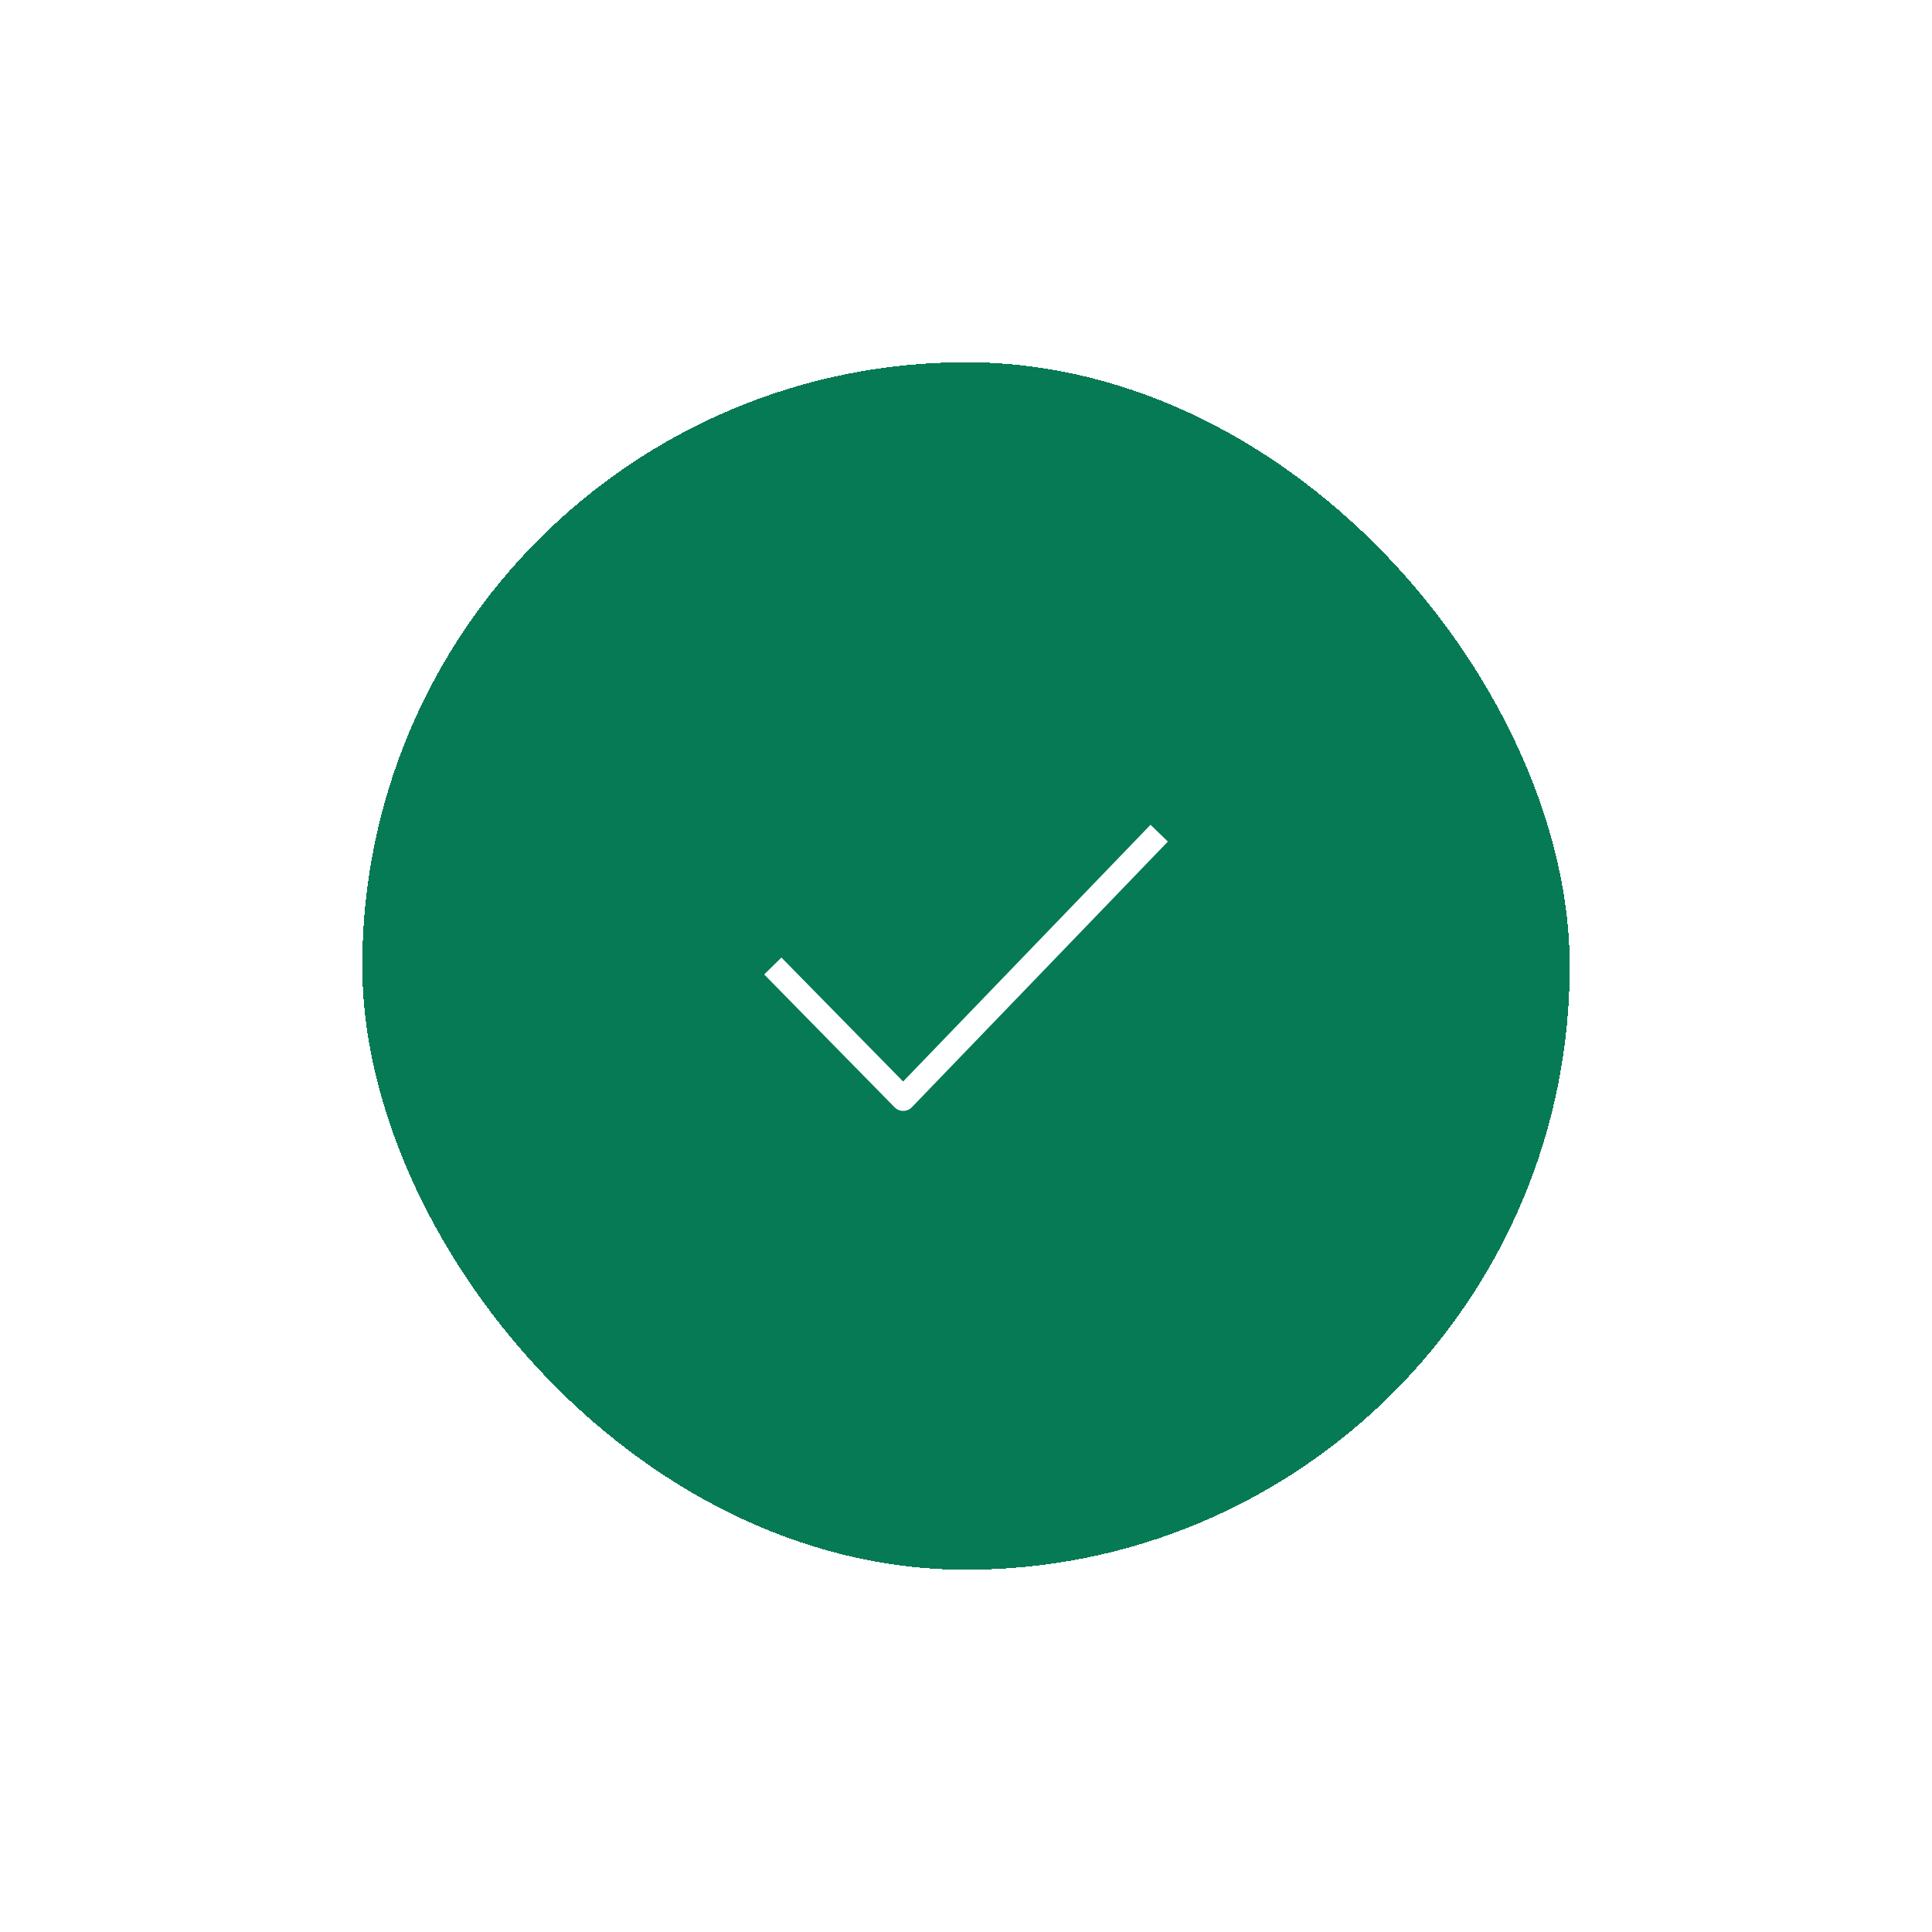 <svg width="160" height="160" viewBox="0 0 160 160" fill="none" xmlns="http://www.w3.org/2000/svg">
<g filter="url(#filter0_d_13779_58747)">
<rect x="30" y="30" width="100" height="100" rx="50" fill="#057A55" shape-rendering="crispEdges"/>
<rect x="30.825" y="30.825" width="98.35" height="98.35" rx="49.175" stroke="#057A55" stroke-width="1.65" shape-rendering="crispEdges"/>
<path d="M64 80L74.799 91L96 69" stroke="white" stroke-width="2" stroke-linejoin="round"/>
</g>
<defs>
<filter id="filter0_d_13779_58747" x="0" y="0" width="160" height="160" filterUnits="userSpaceOnUse" color-interpolation-filters="sRGB">
<feFlood flood-opacity="0" result="BackgroundImageFix"/>
<feColorMatrix in="SourceAlpha" type="matrix" values="0 0 0 0 0 0 0 0 0 0 0 0 0 0 0 0 0 0 127 0" result="hardAlpha"/>
<feOffset/>
<feGaussianBlur stdDeviation="15"/>
<feComposite in2="hardAlpha" operator="out"/>
<feColorMatrix type="matrix" values="0 0 0 0 0.055 0 0 0 0 0.624 0 0 0 0 0.431 0 0 0 0.49 0"/>
<feBlend mode="normal" in2="BackgroundImageFix" result="effect1_dropShadow_13779_58747"/>
<feBlend mode="normal" in="SourceGraphic" in2="effect1_dropShadow_13779_58747" result="shape"/>
</filter>
</defs>
</svg>
